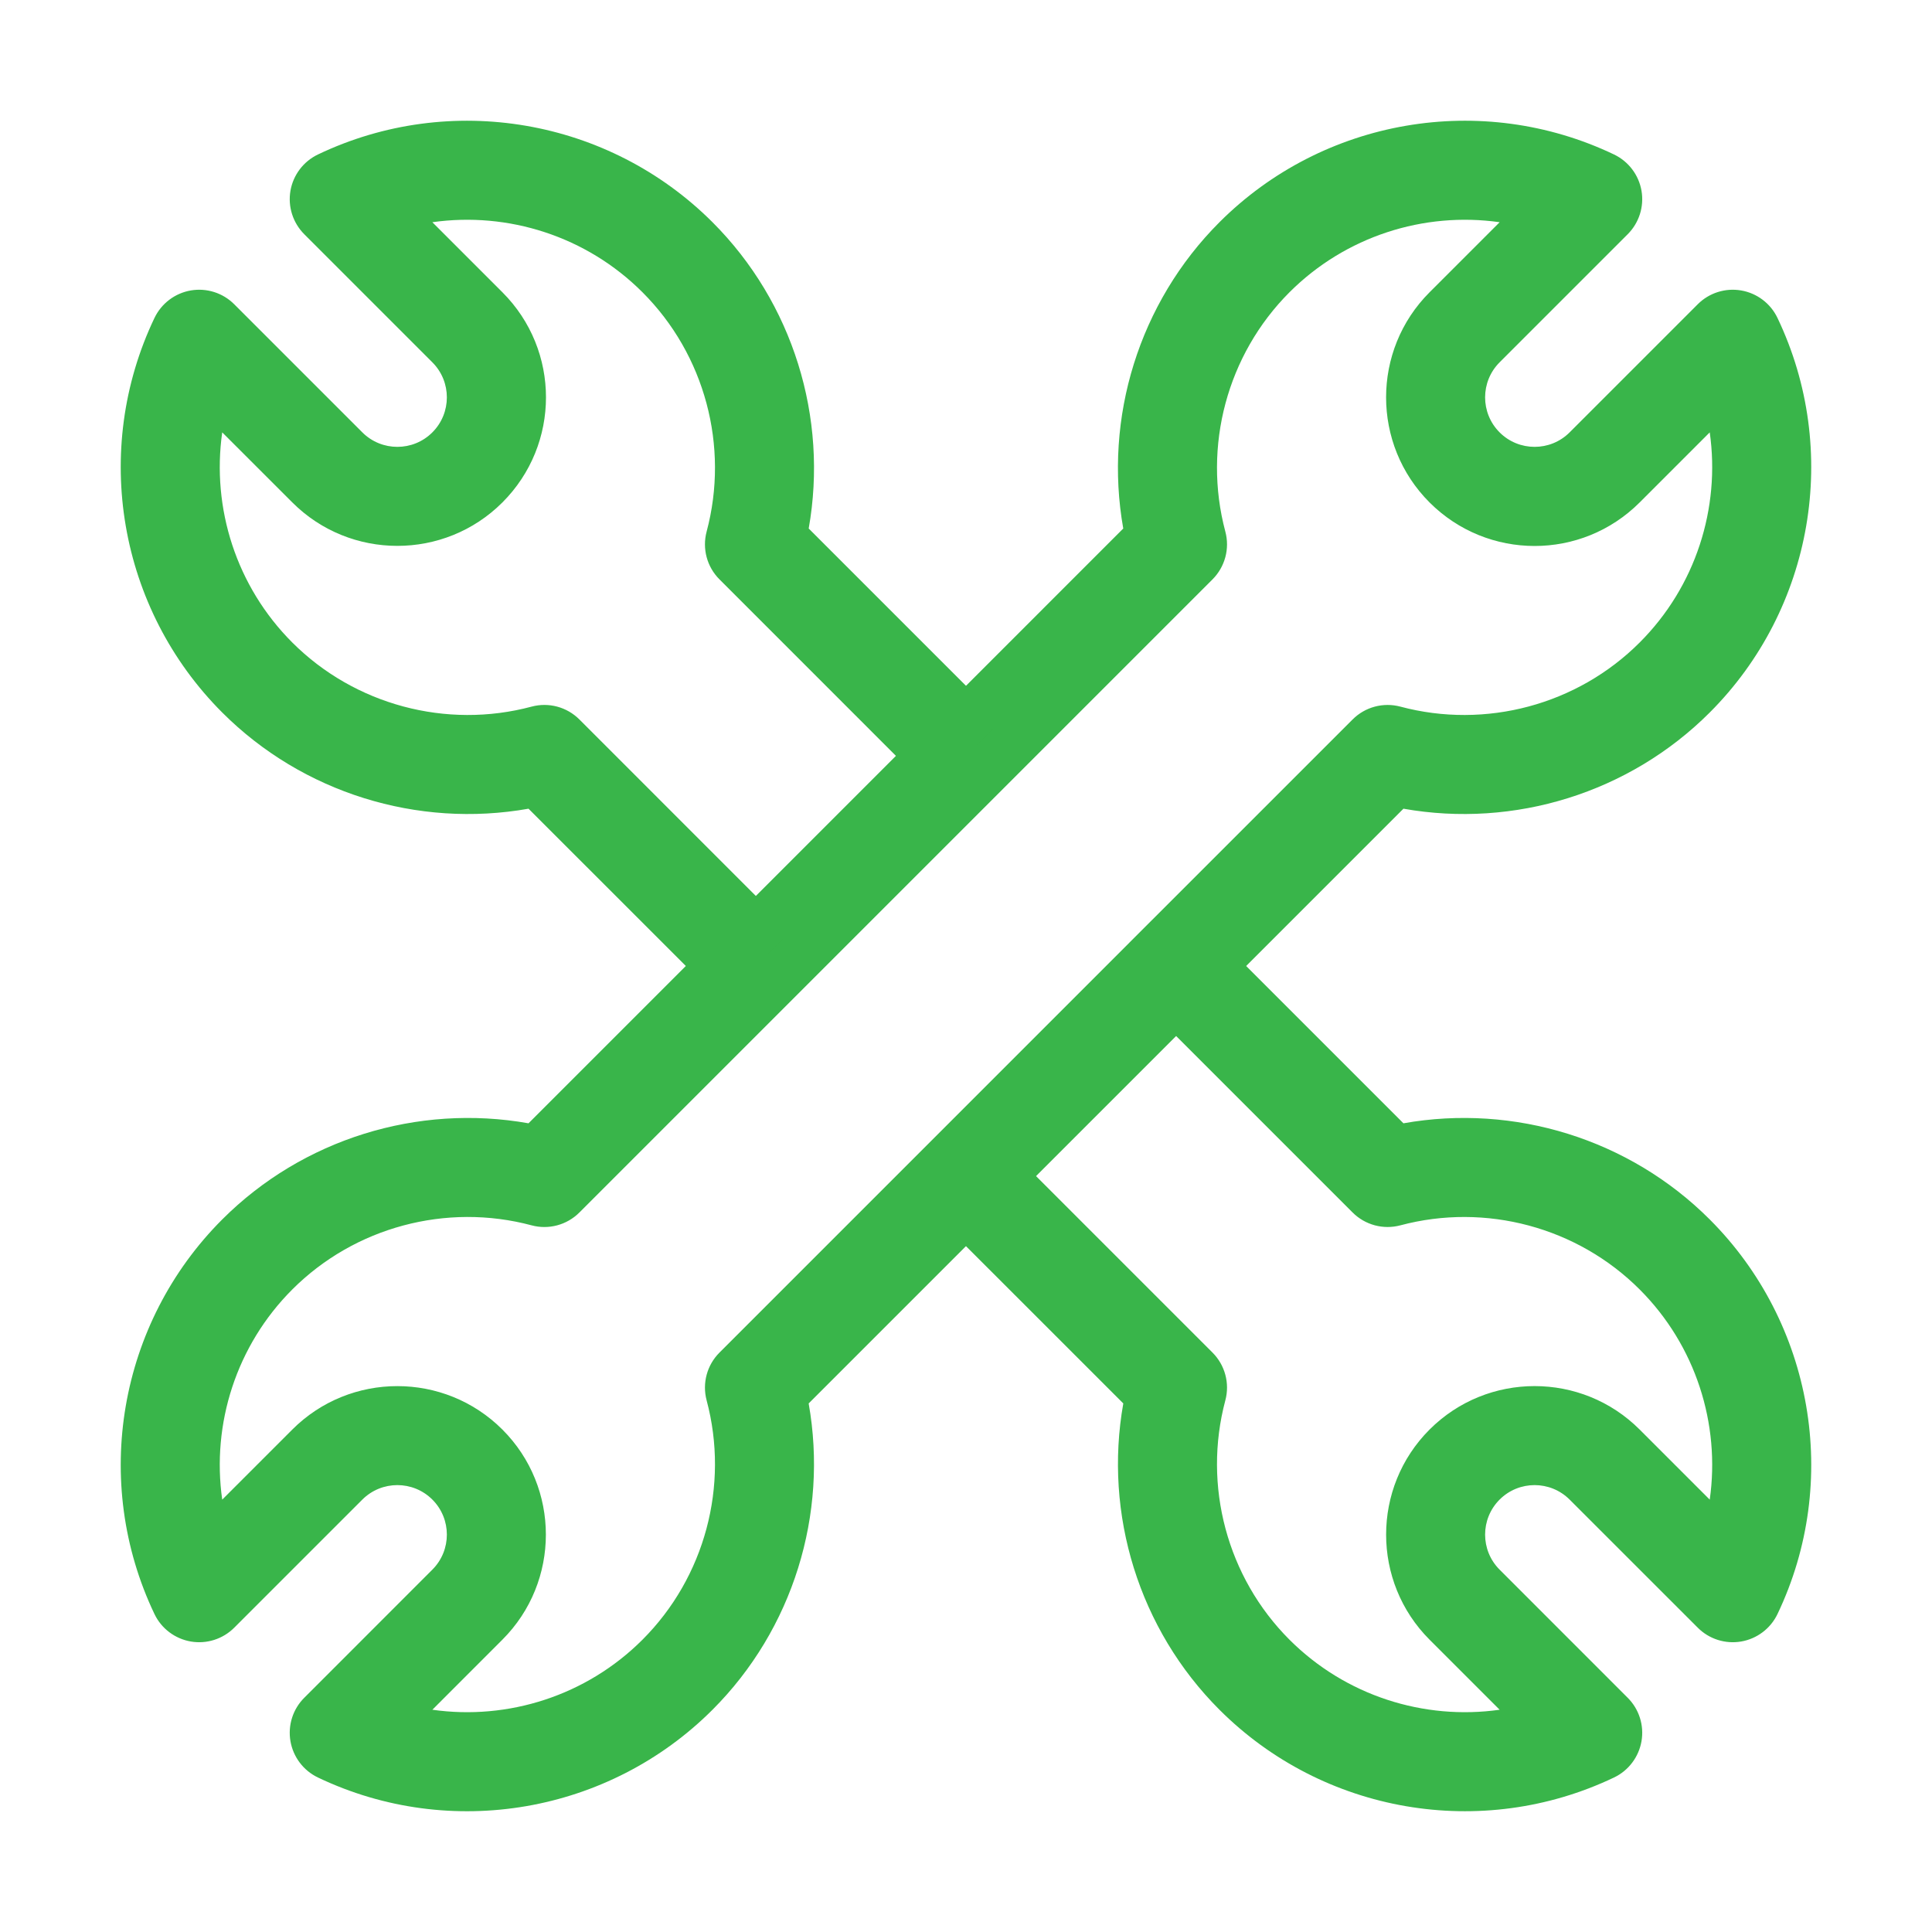 <?xml version="1.0" encoding="UTF-8"?> <svg xmlns="http://www.w3.org/2000/svg" width="48" height="48" viewBox="0 0 48 48" fill="none"><path fill-rule="evenodd" clip-rule="evenodd" d="M34.868 20.092C37.623 20.581 40.482 19.698 42.477 17.703C45.055 15.126 45.731 11.186 44.161 7.899C43.989 7.538 43.652 7.284 43.258 7.216C42.864 7.149 42.463 7.276 42.18 7.559L38.997 10.742C38.517 11.222 37.737 11.222 37.257 10.742C36.777 10.262 36.777 9.482 37.257 9.002L40.44 5.819C40.723 5.536 40.85 5.134 40.783 4.741C40.715 4.347 40.461 4.011 40.1 3.838C36.813 2.268 32.873 2.944 30.296 5.522C28.301 7.517 27.418 10.377 27.907 13.131L13.131 27.908C10.376 27.418 7.517 28.301 5.522 30.296C2.944 32.873 2.268 36.813 3.838 40.101C4.01 40.461 4.347 40.715 4.741 40.783C5.134 40.85 5.536 40.723 5.819 40.44L9.002 37.257C9.482 36.777 10.262 36.777 10.742 37.257C11.222 37.737 11.222 38.517 10.742 38.997L7.559 42.181C7.276 42.463 7.149 42.865 7.216 43.258C7.284 43.652 7.538 43.989 7.898 44.161C11.199 45.738 15.137 45.044 17.703 42.477C19.698 40.482 20.581 37.623 20.091 34.868L34.868 20.092ZM17.875 33.605L23.13 28.35L28.35 23.129L33.605 17.875C33.915 17.564 34.368 17.443 34.792 17.556C36.911 18.122 39.189 17.512 40.737 15.963C42.129 14.572 42.745 12.624 42.478 10.742L40.737 12.483C39.294 13.926 36.959 13.925 35.517 12.483C34.077 11.043 34.077 8.701 35.517 7.262L37.258 5.521C35.376 5.254 33.428 5.87 32.036 7.262C30.488 8.811 29.878 11.088 30.443 13.207C30.557 13.632 30.435 14.084 30.124 14.395L24.87 19.649L19.649 24.87L14.394 30.125C14.084 30.435 13.631 30.557 13.207 30.443C11.088 29.877 8.81 30.488 7.262 32.036C5.87 33.428 5.254 35.376 5.521 37.258L7.262 35.517C8.701 34.078 11.043 34.078 12.482 35.517C13.922 36.956 13.922 39.298 12.482 40.737L10.742 42.478C12.623 42.745 14.571 42.129 15.963 40.737C17.511 39.189 18.122 36.911 17.556 34.792C17.443 34.368 17.564 33.915 17.875 33.605Z" fill="#39B54A"></path><path d="M27.908 34.868C27.418 37.623 28.301 40.483 30.296 42.477C32.873 45.055 36.813 45.731 40.101 44.161C40.461 43.989 40.715 43.652 40.783 43.258C40.85 42.865 40.723 42.463 40.44 42.181L37.257 38.997C36.777 38.517 36.777 37.737 37.257 37.257C37.737 36.777 38.517 36.777 38.997 37.257L42.181 40.44C42.463 40.723 42.865 40.85 43.259 40.783C43.652 40.715 43.989 40.461 44.161 40.101C45.738 36.8 45.044 32.862 42.477 30.296C40.482 28.301 37.623 27.418 34.868 27.908L30.09 23.13L28.35 24.869L33.605 30.124C33.916 30.435 34.368 30.556 34.792 30.443C36.911 29.878 39.189 30.488 40.737 32.036C42.129 33.428 42.745 35.376 42.478 37.258L40.737 35.517C39.298 34.077 36.956 34.077 35.517 35.517C34.078 36.956 34.078 39.298 35.517 40.737L37.258 42.478C35.376 42.745 33.428 42.129 32.036 40.737C30.488 39.189 29.878 36.911 30.443 34.792C30.557 34.368 30.435 33.915 30.125 33.605L24.87 28.35L23.129 30.09L27.908 34.868Z" fill="#39B54A"></path><path d="M20.092 13.131C20.581 10.376 19.698 7.517 17.703 5.522C15.126 2.945 11.186 2.268 7.899 3.838C7.538 4.011 7.284 4.347 7.216 4.741C7.149 5.135 7.277 5.536 7.559 5.819L10.742 9.002C11.222 9.482 11.222 10.262 10.742 10.742C10.263 11.222 9.482 11.222 9.002 10.742L5.819 7.559C5.536 7.276 5.134 7.149 4.741 7.216C4.347 7.284 4.011 7.538 3.838 7.899C2.268 11.186 2.944 15.126 5.522 17.703C7.517 19.698 10.377 20.581 13.131 20.092L17.909 24.869L19.649 23.13L14.395 17.875C14.084 17.564 13.632 17.442 13.207 17.556C11.089 18.122 8.811 17.511 7.262 15.963C5.87 14.571 5.254 12.623 5.521 10.742L7.262 12.482C8.701 13.922 11.043 13.922 12.483 12.482C13.925 11.04 13.926 8.705 12.483 7.262L10.742 5.521C12.624 5.254 14.572 5.87 15.963 7.262C17.512 8.81 18.122 11.088 17.556 13.207C17.443 13.631 17.564 14.084 17.875 14.394L23.129 19.649L24.87 17.909L20.092 13.131Z" fill="#39B54A"></path></svg> 